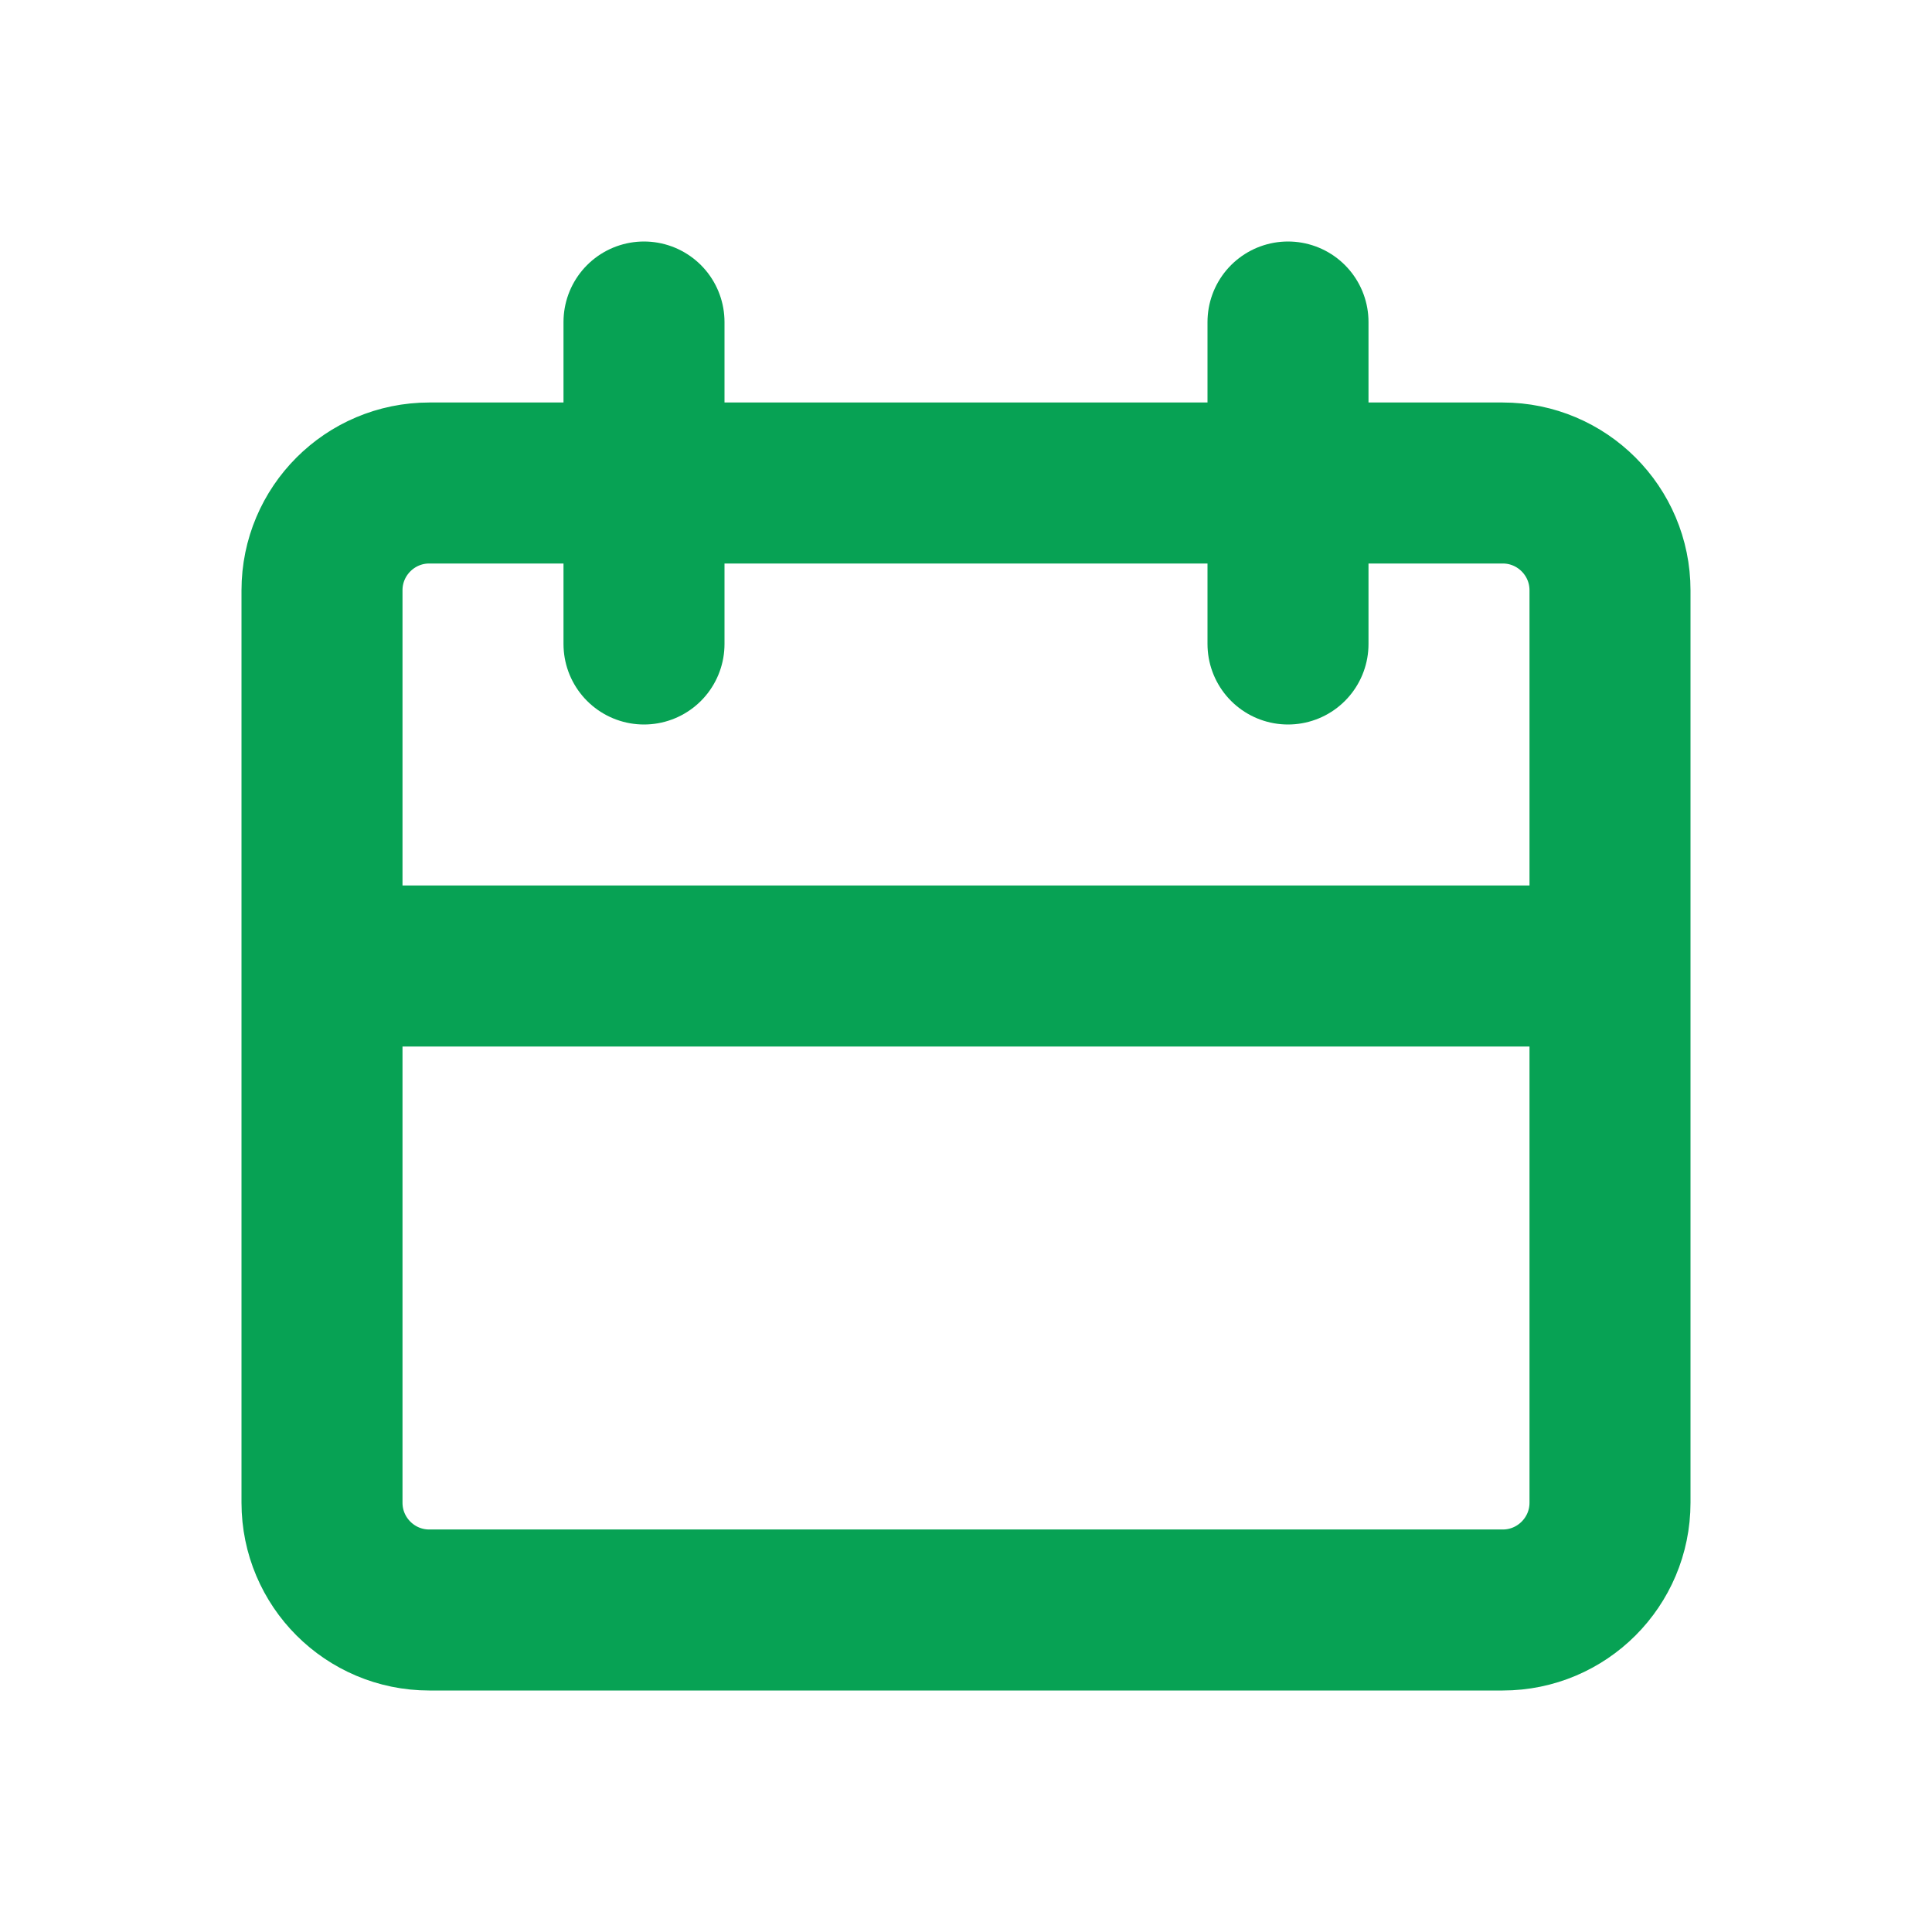 <svg xmlns="http://www.w3.org/2000/svg" width="24" height="24" fill="none" viewBox="0 0 24 24"><path stroke="#07A254" stroke-linecap="round" stroke-linejoin="round" stroke-width="2" d="M8 6H5.333C4.597 6 4 6.597 4 7.333V12M8 6V4M8 6V8M8 6H16M16 6H18.667C19.403 6 20 6.597 20 7.333V12M16 6V4M16 6V8M20 12V18.667C20 19.403 19.403 20 18.667 20H5.333C4.597 20 4 19.403 4 18.667V12M20 12H4"/></svg>
